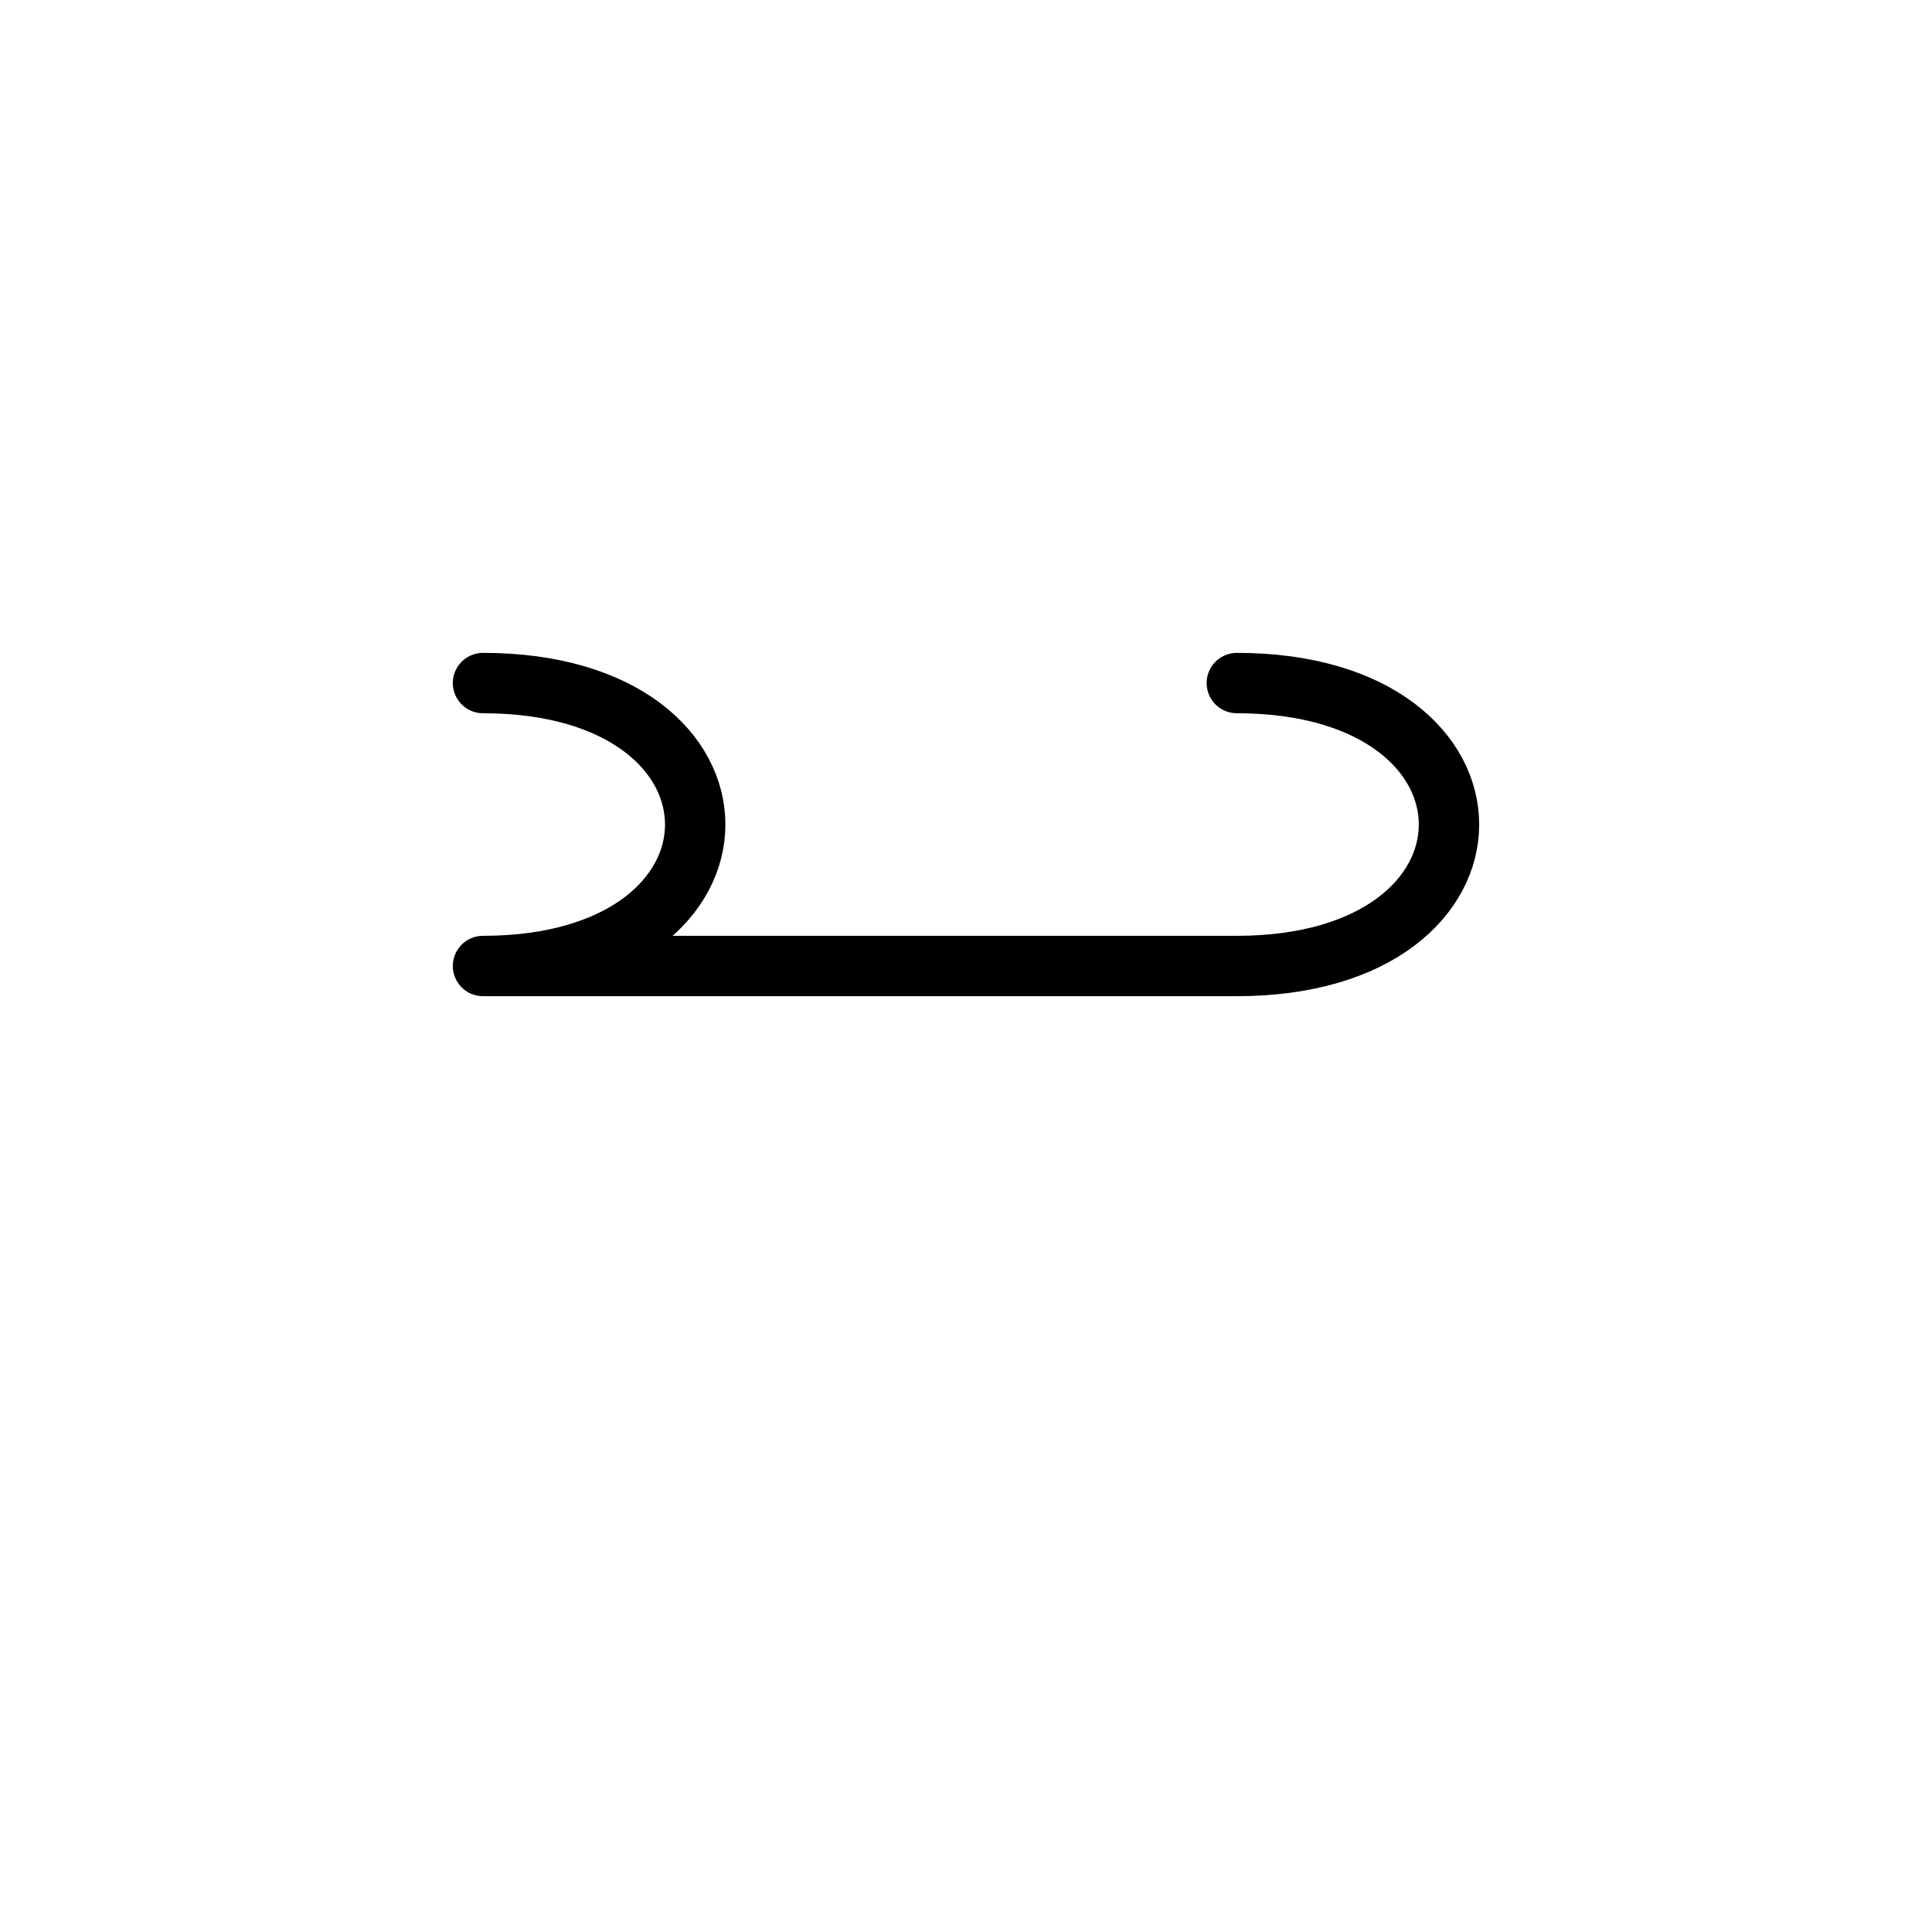 <?xml version="1.0" encoding="UTF-8"?>
<svg xmlns="http://www.w3.org/2000/svg" xmlns:xlink="http://www.w3.org/1999/xlink"
     width="40" height="40" viewBox="-20.0 -20.0 40 40">
<defs>
</defs>
<path d="M0,0 L4.142,0 L-10,0 C-4.142,0,-4.142,-5.858,-10,-5.858 M0,0 L-4.142,0 L5.607,0 C11.464,0,11.464,-5.858,5.607,-5.858" stroke="black" fill="none" stroke-width="1.25" stroke-linecap="round" stroke-linejoin="round" />
</svg>